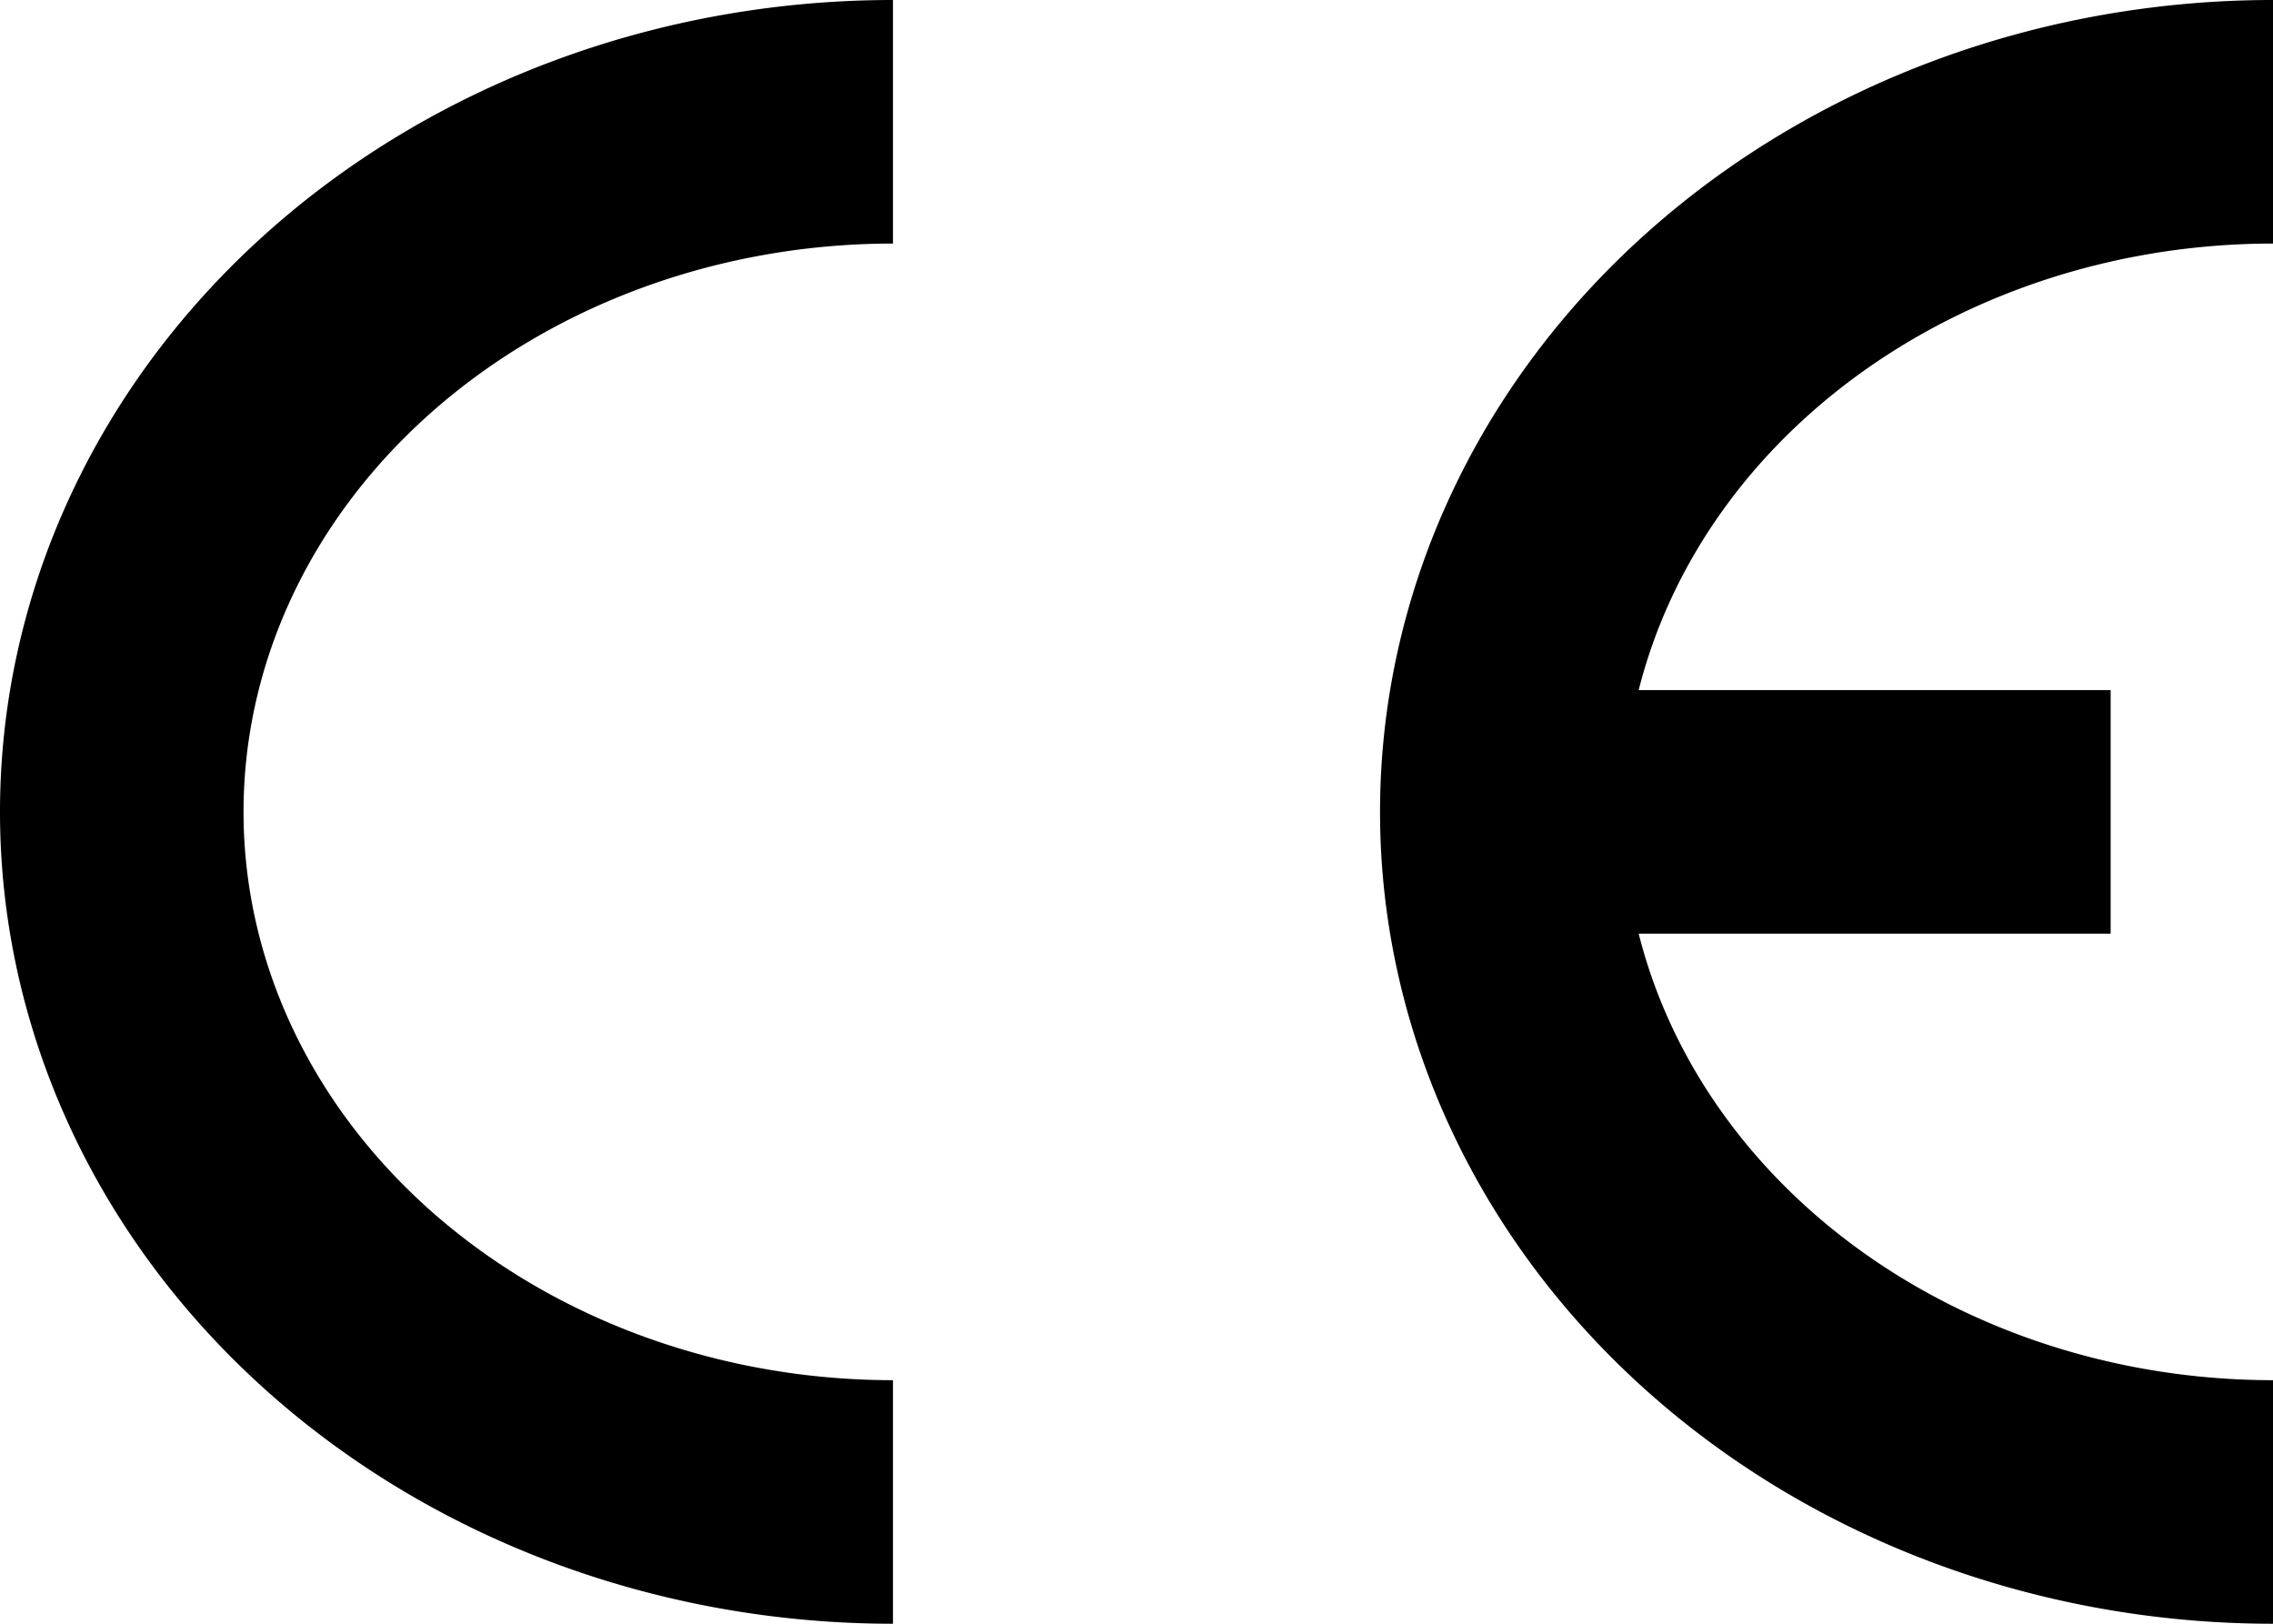 <?xml version="1.0" encoding="UTF-8"?>
<svg xmlns="http://www.w3.org/2000/svg" width="280" height="200">
	<path d="M 110,15 a 95 85 0 0 0 0,170 M 280,15 a 95 85 0 0 0 0,170 M 190,100 h 70" fill="none" stroke="#000" stroke-width="30"/>
</svg>